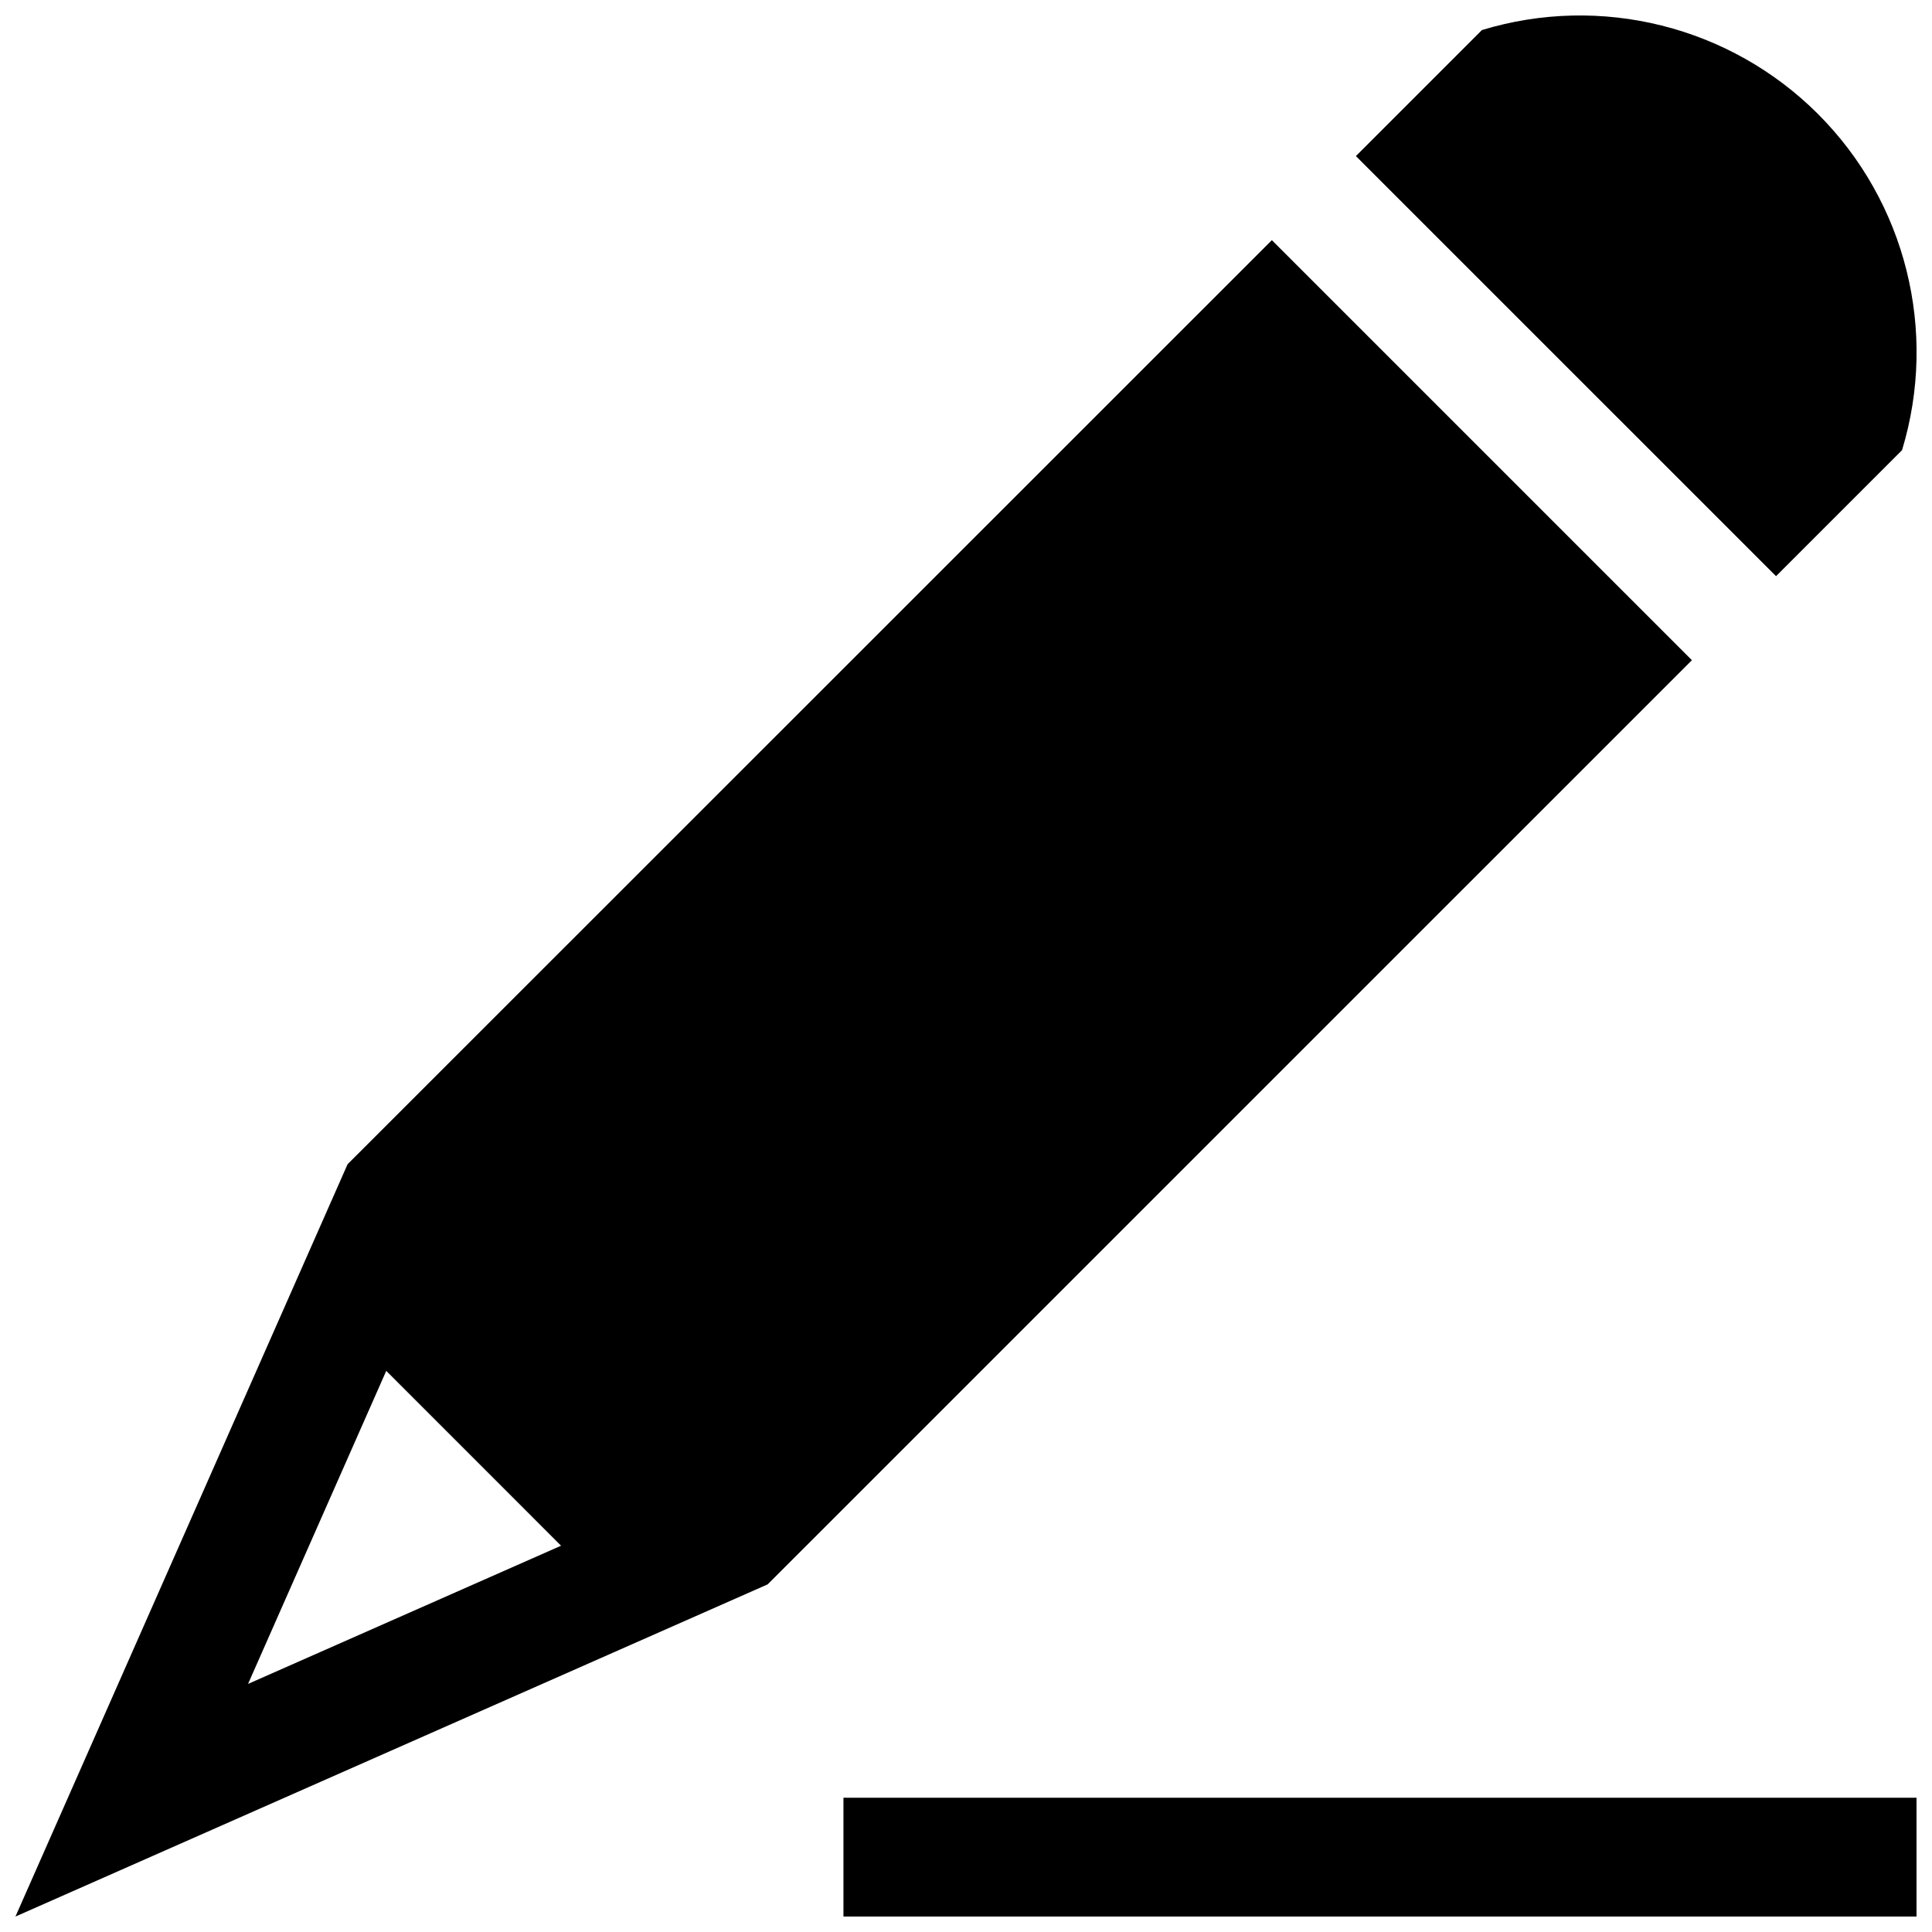 <?xml version="1.0" encoding="UTF-8"?>
<!-- Uploaded to: ICON Repo, www.svgrepo.com, Generator: ICON Repo Mixer Tools -->
<svg width="800px" height="800px" version="1.1" viewBox="144 144 512 512" xmlns="http://www.w3.org/2000/svg">
 <defs>
  <clipPath id="a">
   <path d="m148.09 148.09h503.81v503.81h-503.81z"/>
  </clipPath>
 </defs>
 <g clip-path="url(#a)">
  <path d="m625.8 174.23c23.277 23.277 31.828 57.547 22.262 89.066l-33.395 33.395-111.34-111.33 33.395-33.395c31.52-9.594 65.773-1.031 89.082 22.262zm-33.426 144.73-244.93 244.91-199.35 88.035 88.023-199.38 244.94-244.88zm-299.69 234.67-46.324-46.34-36.625 82.965zm359.22 66.789h-284.38v31.488h284.38z"/>
 </g>
</svg>